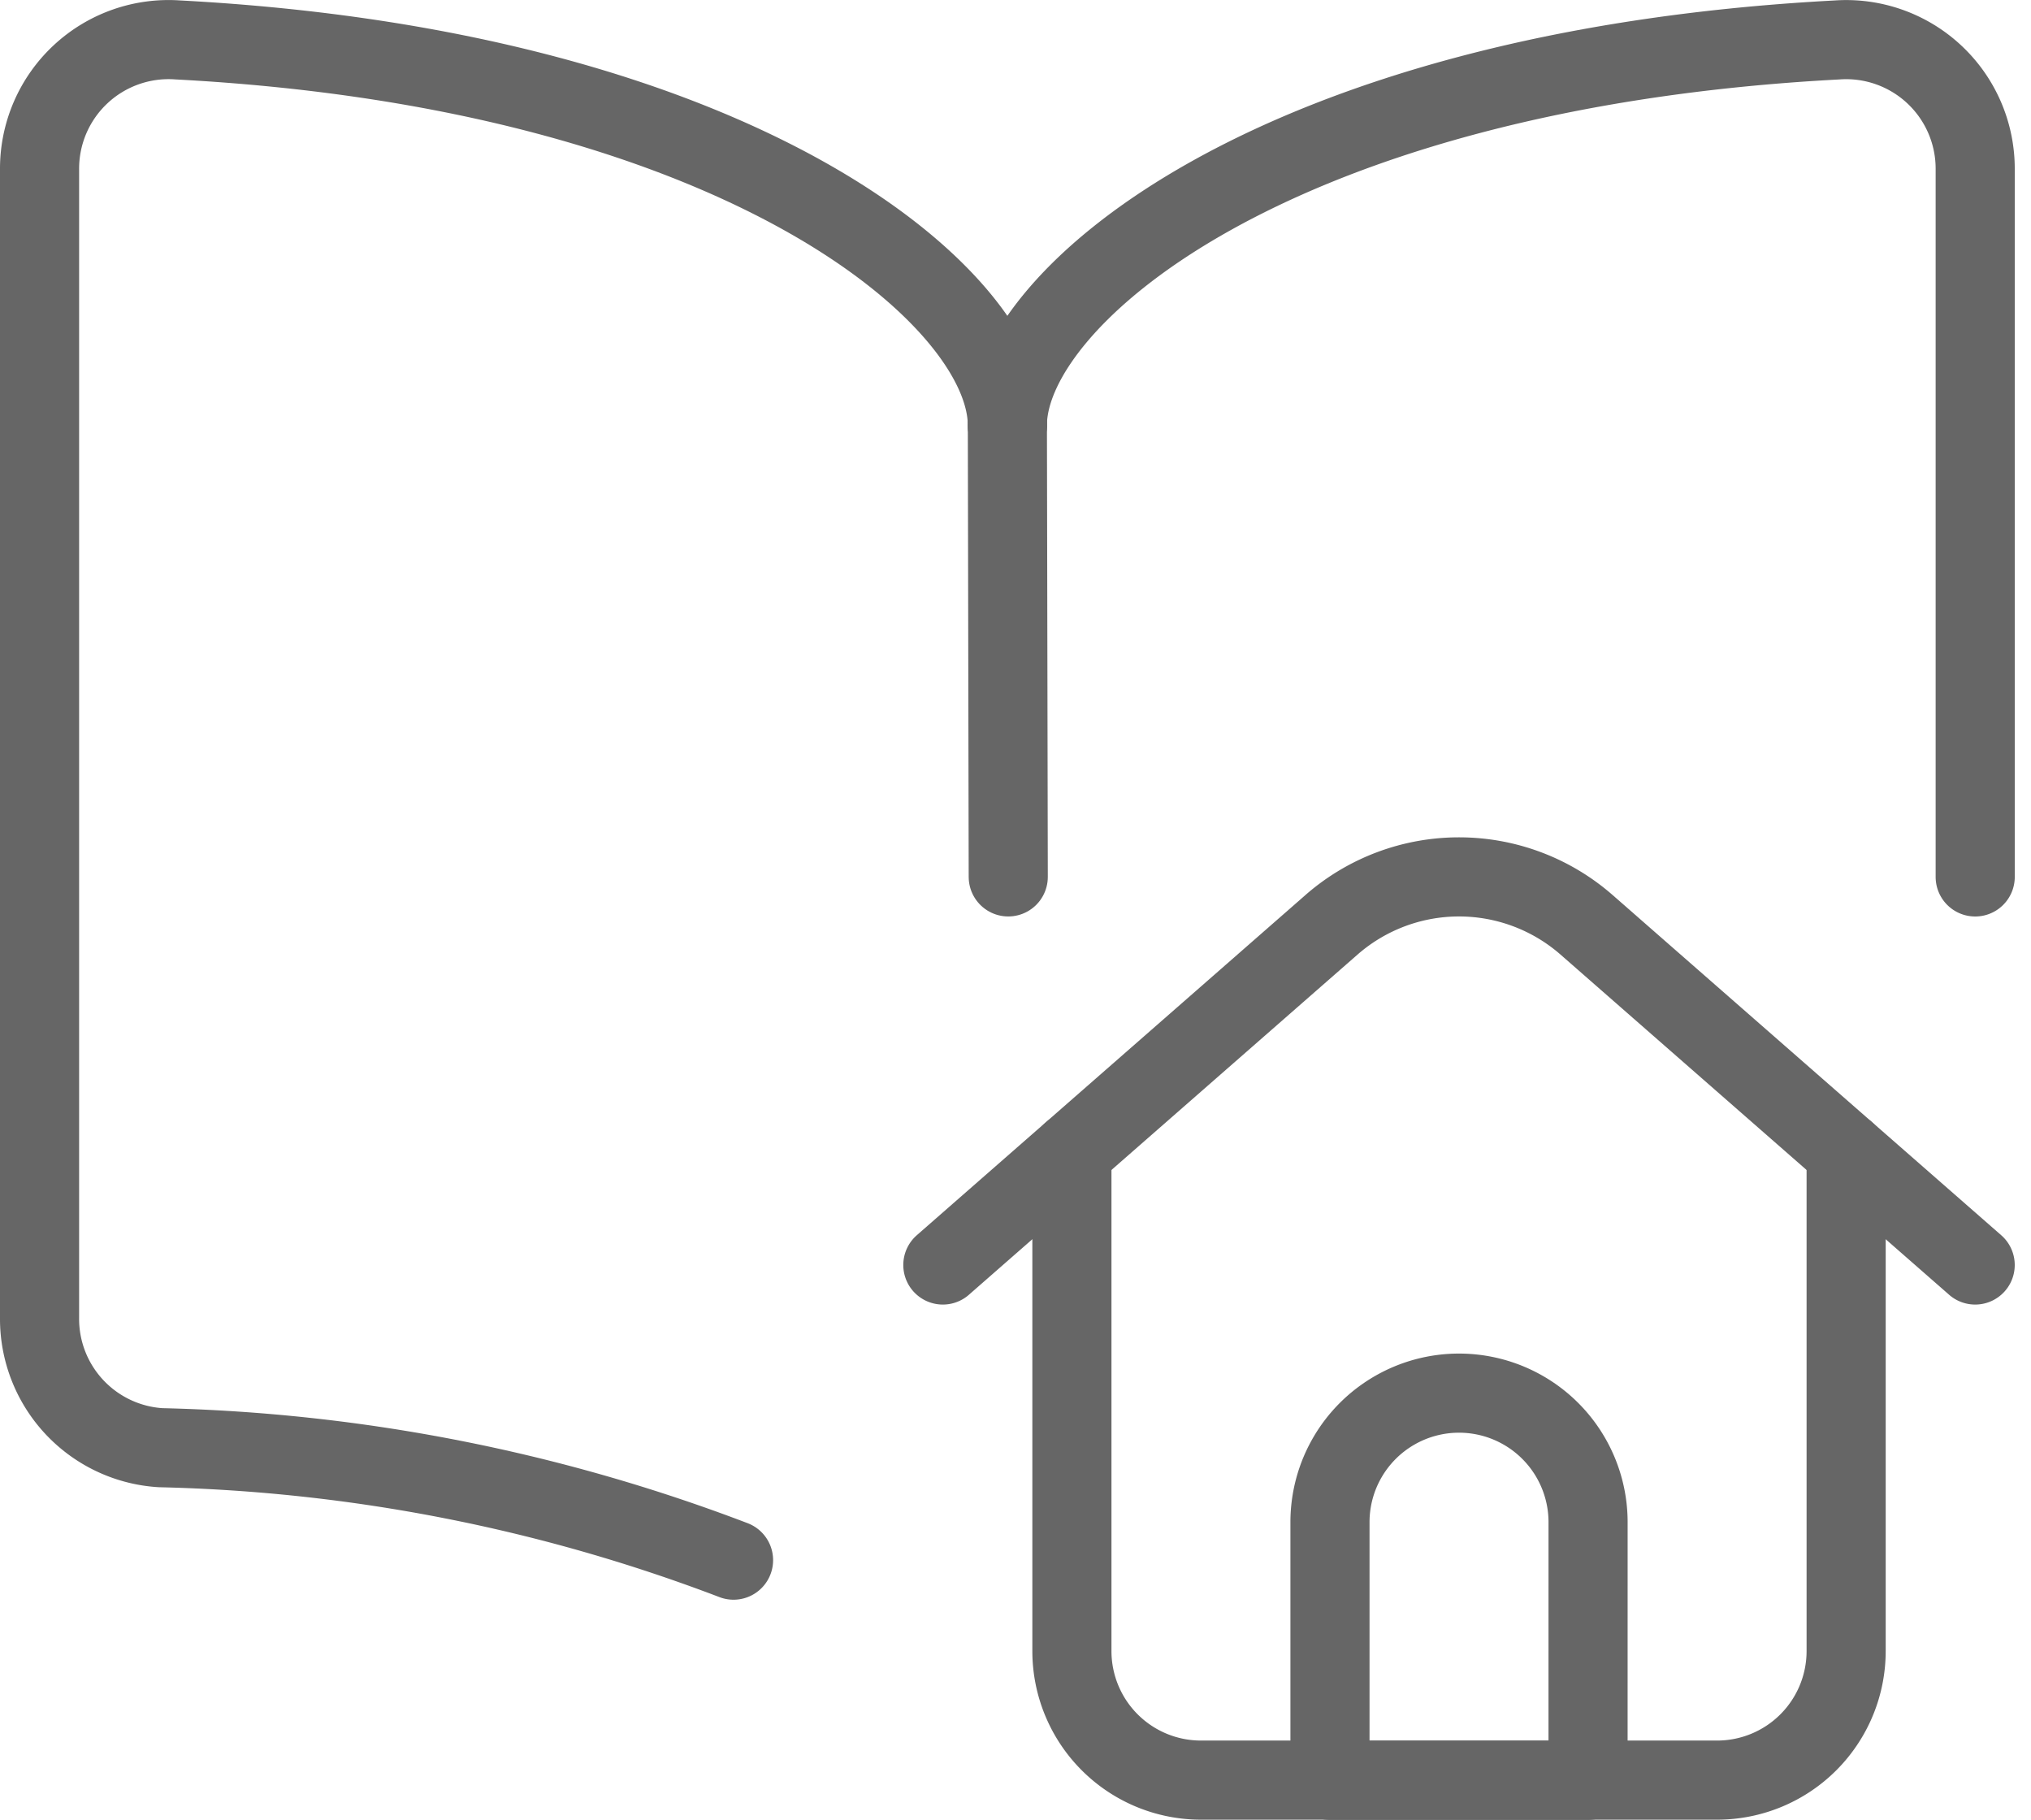 <svg xmlns="http://www.w3.org/2000/svg" width="77.016" height="69.002" viewBox="0 0 77.016 69.002">
  <g id="Gruppe_1411" data-name="Gruppe 1411" transform="translate(1.5 1.502)">
    <path id="Pfad_1314" data-name="Pfad 1314" d="M28.285,62.892A65.113,65.113,0,0,0,6.559,58.628a4.893,4.893,0,0,1-4.59-4.916V10.146A4.893,4.893,0,0,1,7.211,5.252C28.477,6.378,38.668,14.97,38.668,19.861" transform="translate(-1.969 -5.24)" fill="none" stroke="#666" stroke-linecap="round" stroke-linejoin="round" stroke-width="3"/>
    <path id="Pfad_1315" data-name="Pfad 1315" d="M68.2,36.987V10.146a4.893,4.893,0,0,0-5.242-4.893C41.691,6.378,31.5,14.97,31.5,19.861" transform="translate(5.2 -5.24)" fill="none" stroke="#666" stroke-linecap="round" stroke-linejoin="round" stroke-width="3"/>
    <path id="Pfad_1316" data-name="Pfad 1316" d="M31.5,17l.033,17.13" transform="translate(5.2 -2.384)" fill="none" stroke="#666" stroke-linecap="round" stroke-linejoin="round" stroke-width="3"/>
    <path id="Pfad_1317" data-name="Pfad 1317" d="M33.469,39.181V58.1a4.893,4.893,0,0,0,4.893,4.893H57.935A4.893,4.893,0,0,0,62.828,58.1V39.181" transform="translate(5.678 2.999)" fill="none" stroke="#666" stroke-linecap="round" stroke-linejoin="round" stroke-width="3"/>
    <path id="Pfad_1318" data-name="Pfad 1318" d="M29.531,45.5,44.27,32.6a7.346,7.346,0,0,1,9.669,0L68.677,45.5" transform="translate(4.722 0.961)" fill="none" stroke="#666" stroke-linecap="round" stroke-linejoin="round" stroke-width="3"/>
    <path id="Pfad_1319" data-name="Pfad 1319" d="M51.13,61.216H41.344V51.429a4.893,4.893,0,0,1,9.787,0Z" transform="translate(7.589 4.784)" fill="none" stroke="#666" stroke-linecap="round" stroke-linejoin="round" stroke-width="3"/>
  </g>
</svg>
